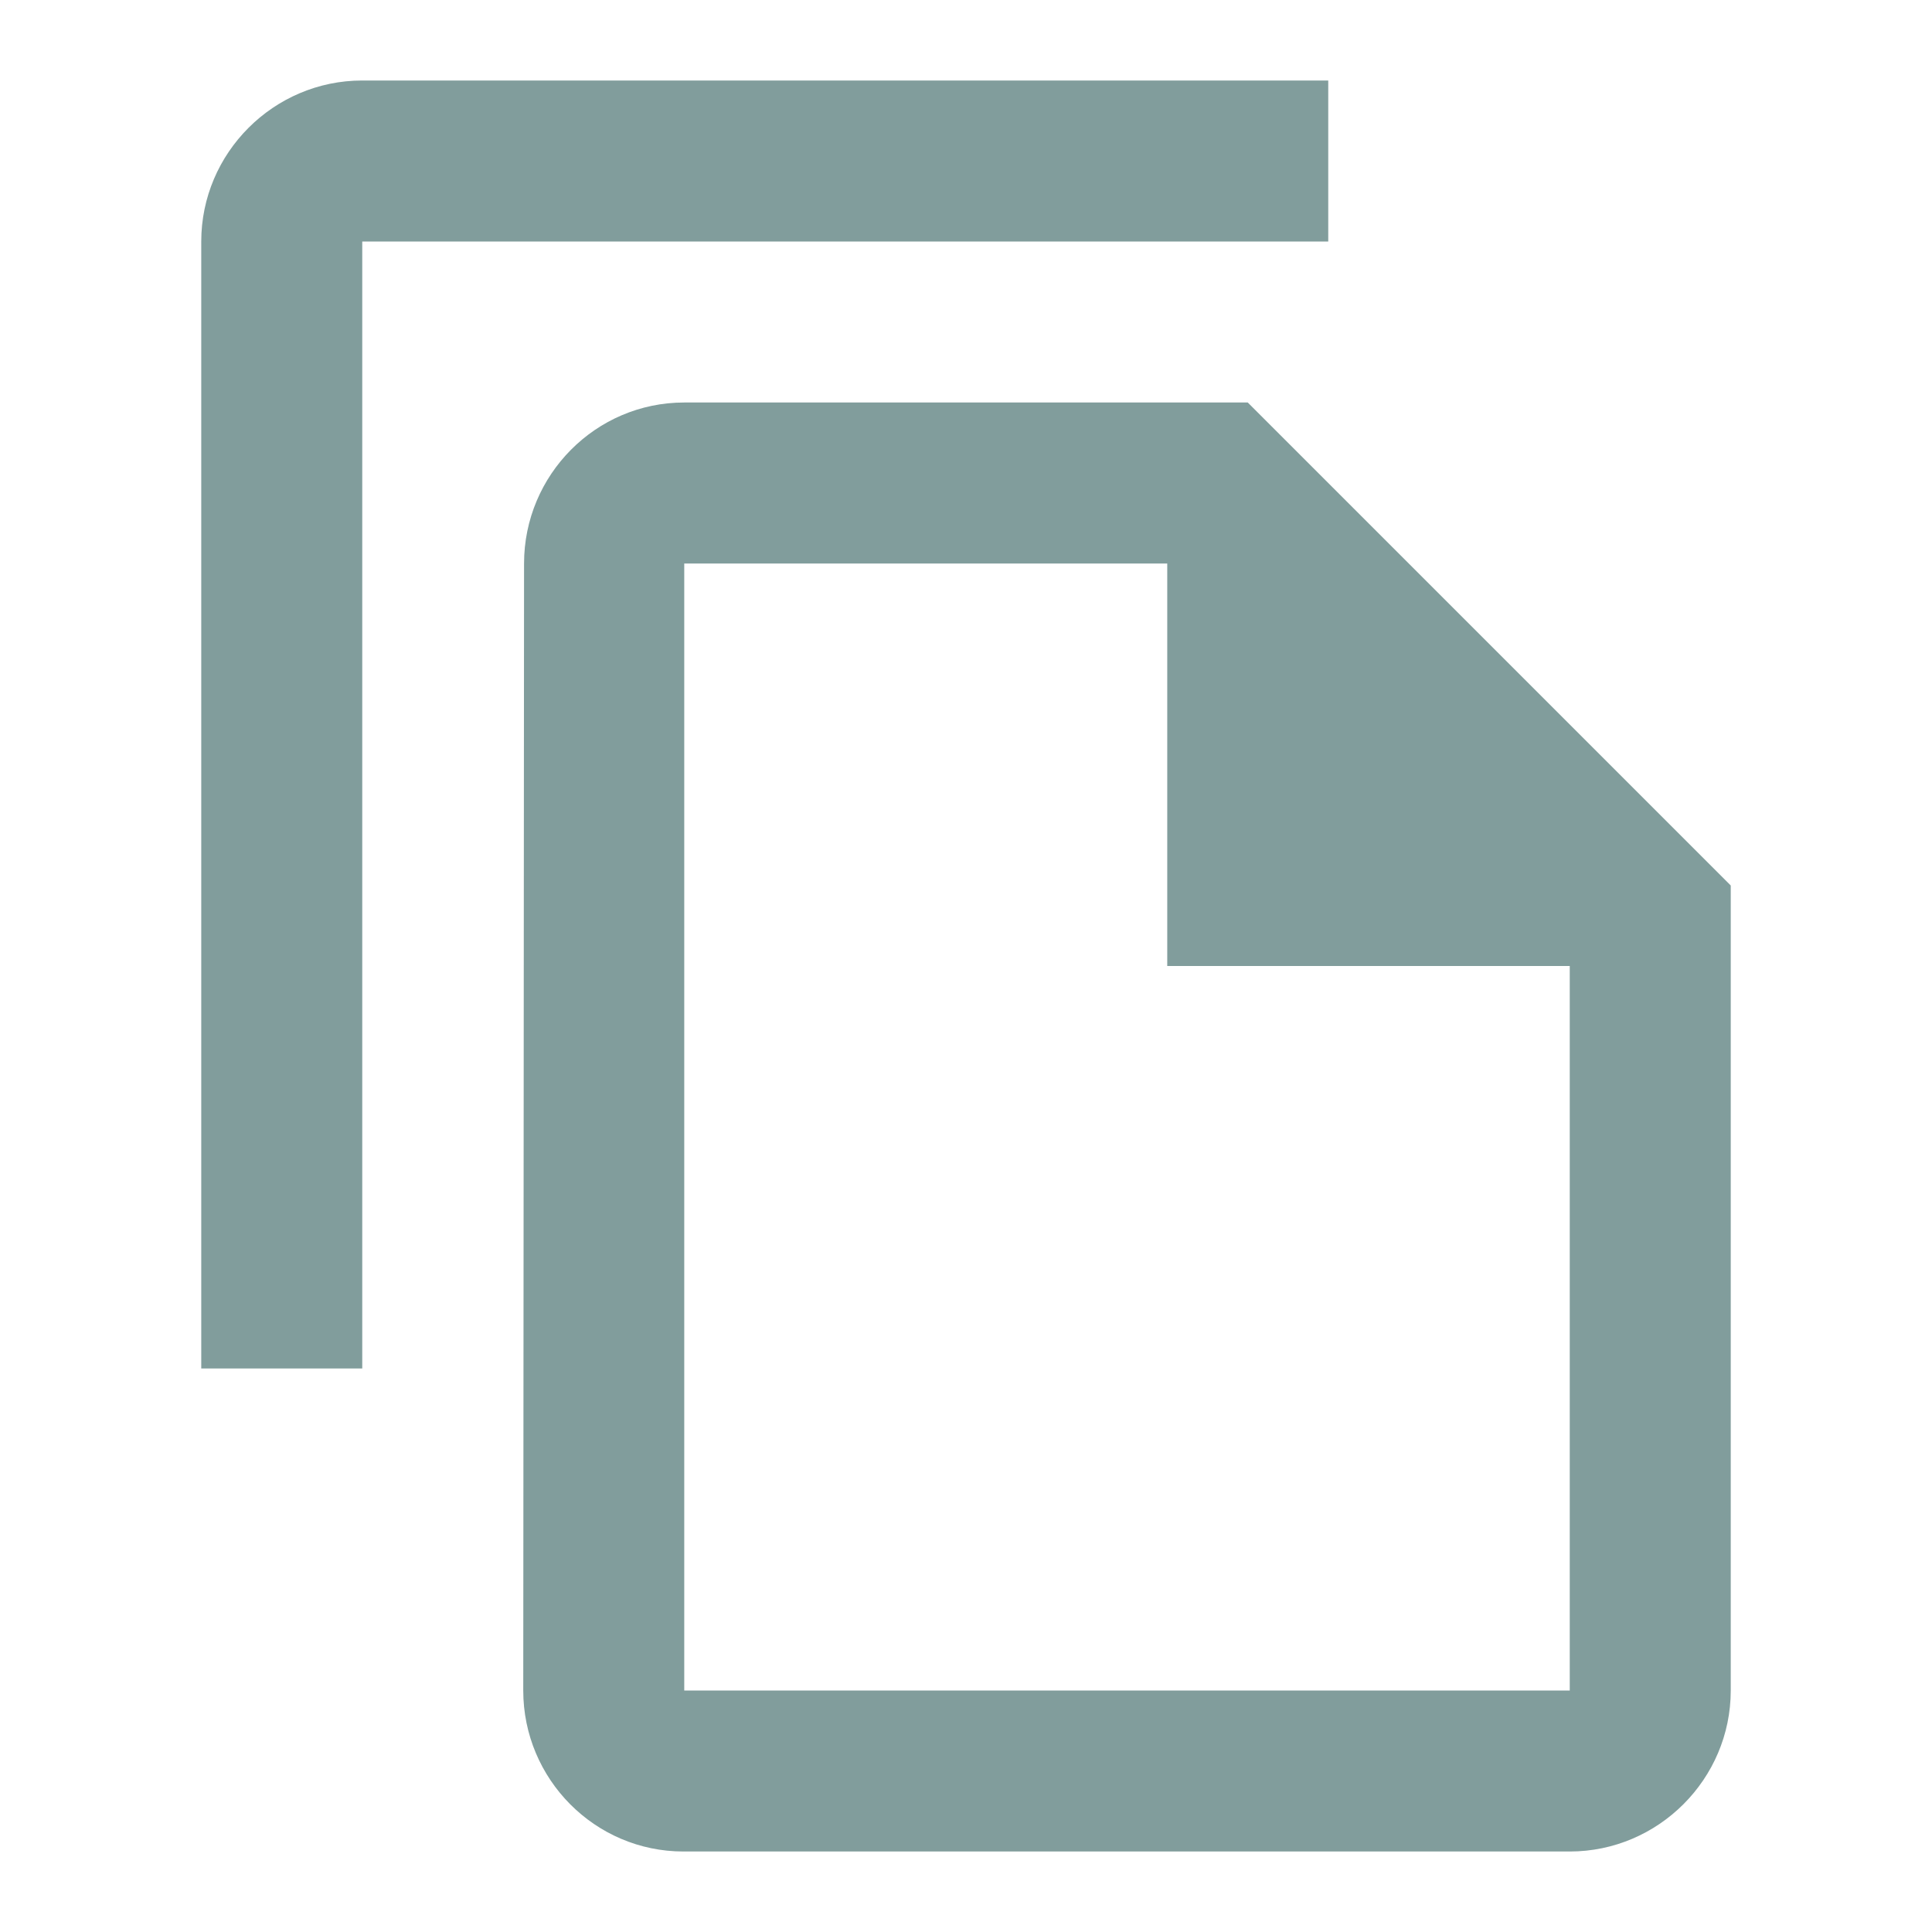 <svg width="24" height="24" viewBox="0 0 24 24" fill="none" xmlns="http://www.w3.org/2000/svg">
<g id="file_copy">
<path id="Vector" d="M16.5 1H4.5C3.4 1 2.5 1.9 2.5 3V17H4.5V3H16.5V1ZM15.5 5H8.5C7.4 5 6.51 5.9 6.51 7L6.5 21C6.5 22.1 7.39 23 8.49 23H19.5C20.6 23 21.5 22.1 21.5 21V11L15.5 5ZM8.5 21V7H14.5V12H19.5V21H8.5Z" fill="#819D9C"/>
</g>
</svg>
